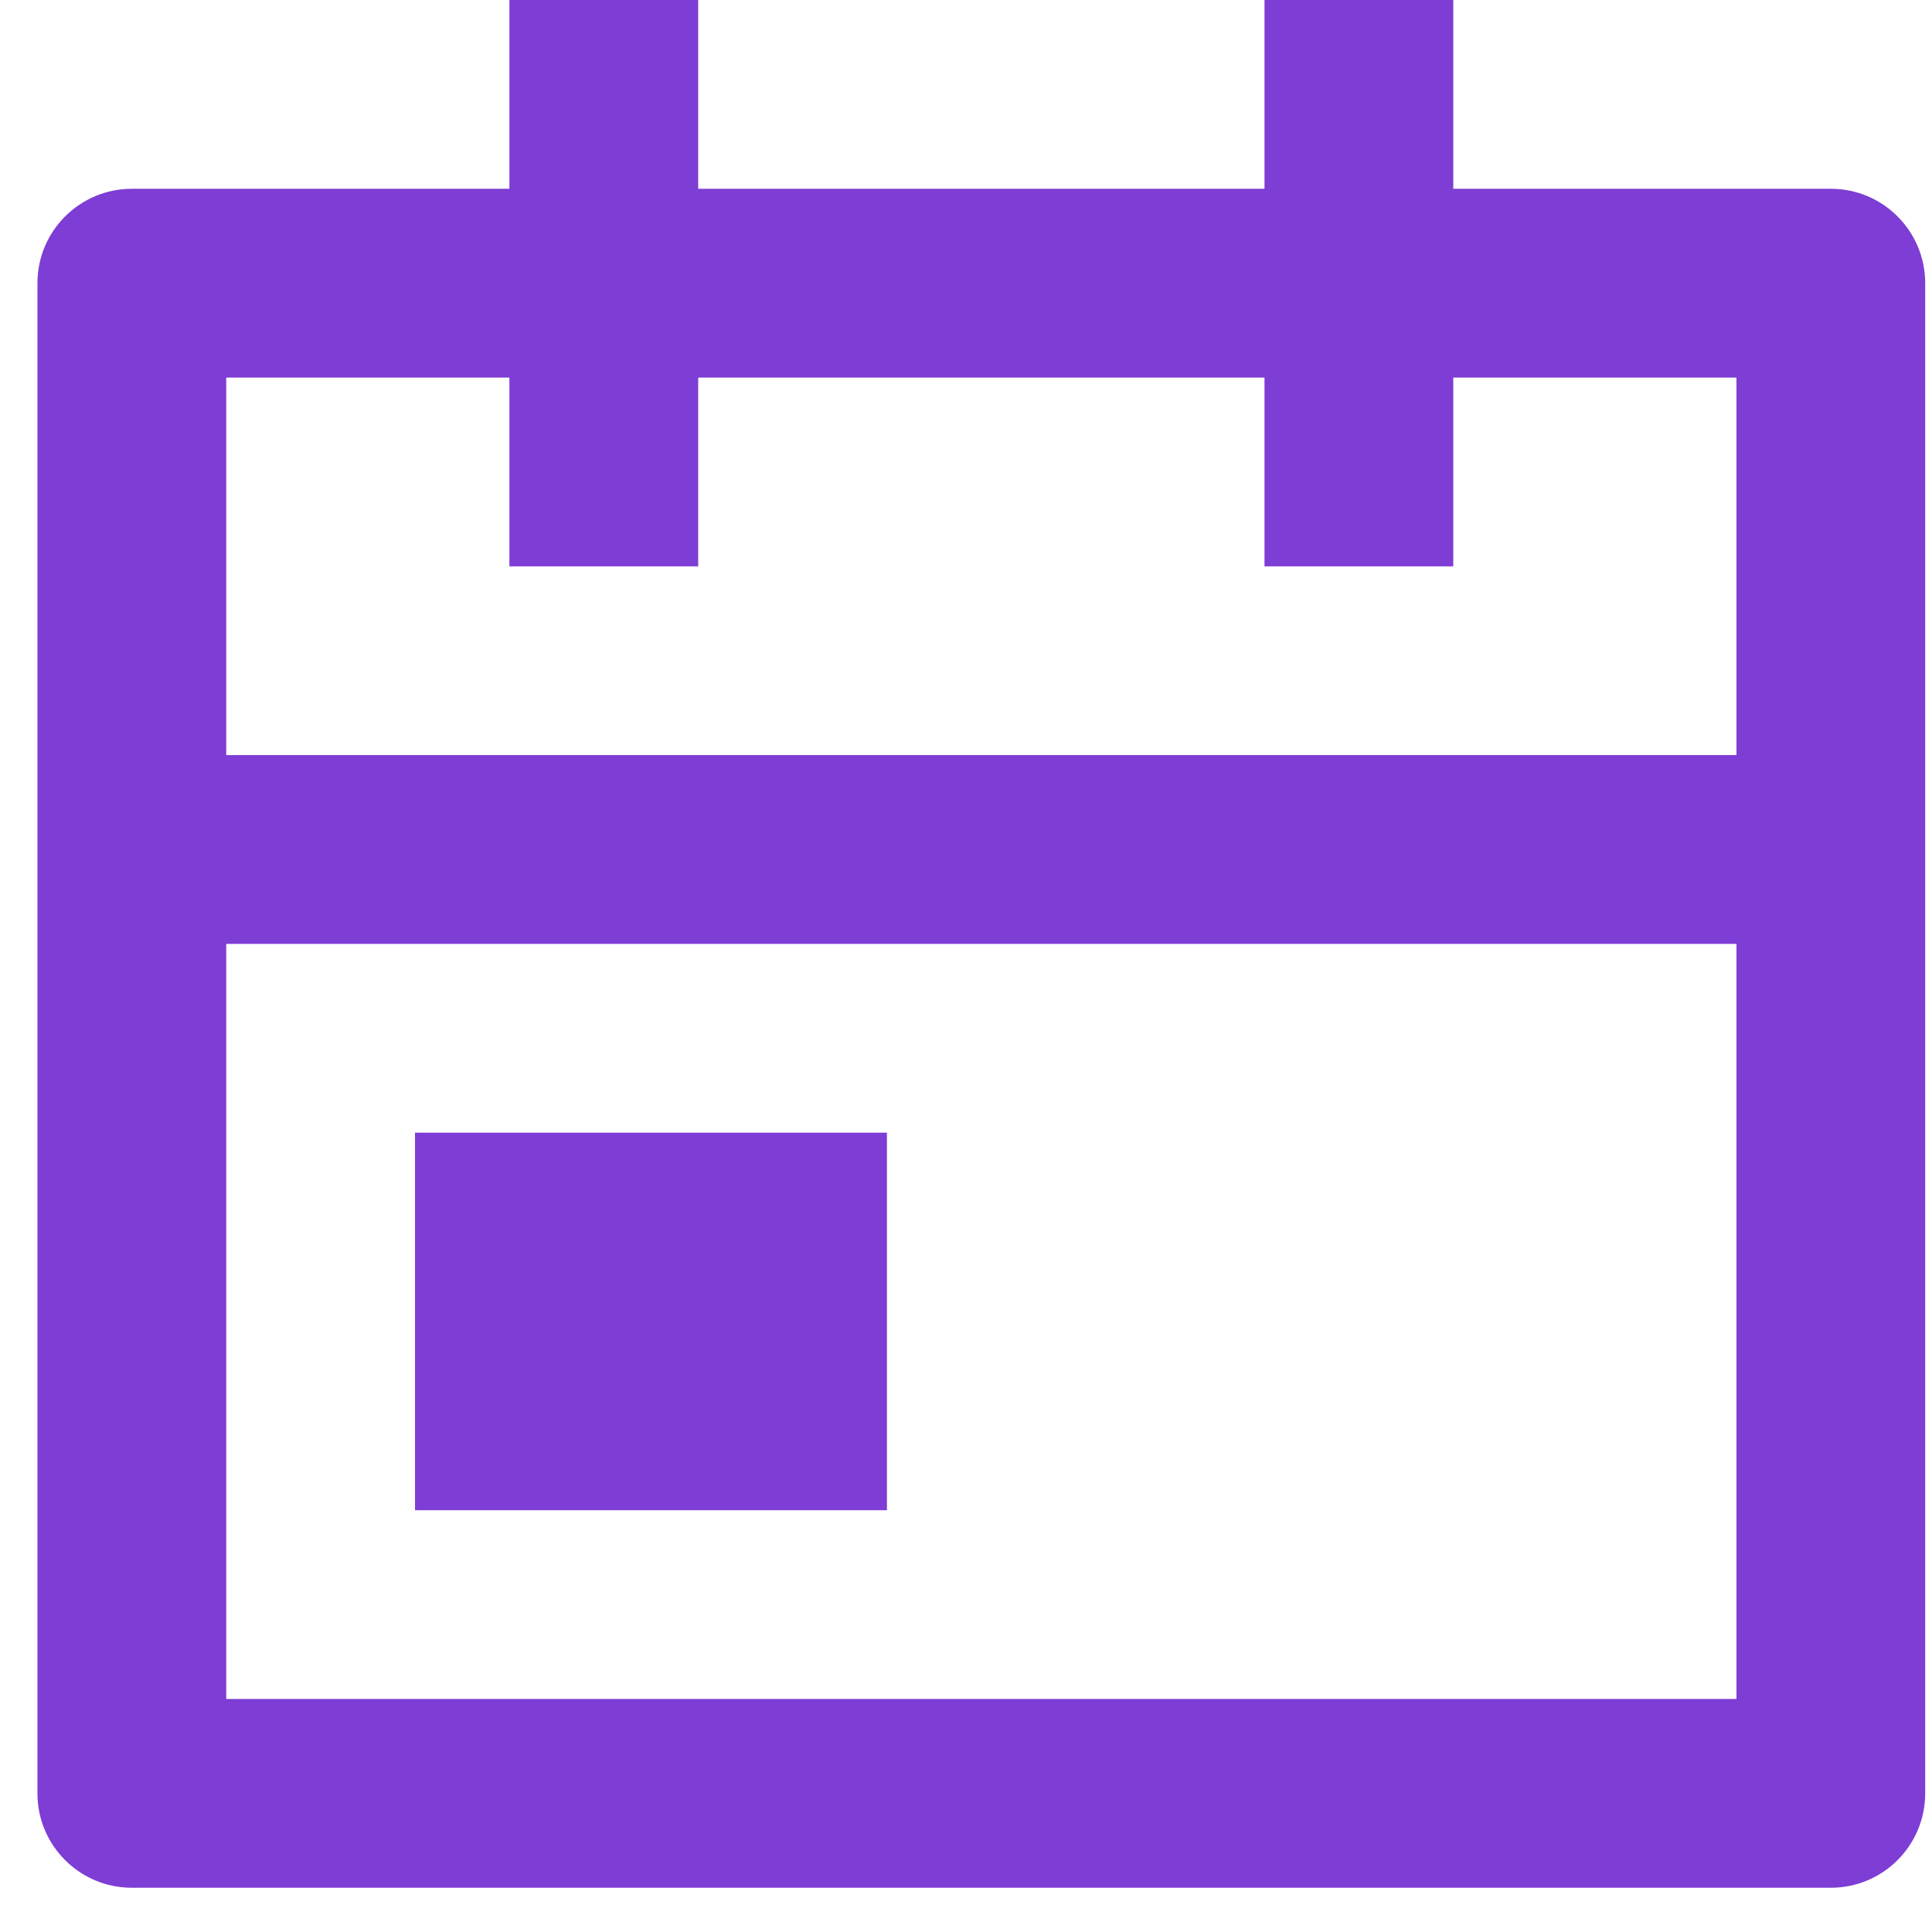 <svg width="42" height="42" viewBox="0 0 42 42" fill="none" xmlns="http://www.w3.org/2000/svg">
<path d="M15.178 0V4.104H27.489V0H31.593V4.104H39.801C40.934 4.104 41.852 5.023 41.852 6.156V38.986C41.852 40.12 40.934 41.038 39.801 41.038H2.866C1.733 41.038 0.814 40.12 0.814 38.986V6.156C0.814 5.023 1.733 4.104 2.866 4.104H11.074V0H15.178ZM37.749 20.519H4.918V36.934H37.749V20.519ZM19.281 24.623V32.831H9.022V24.623H19.281ZM11.074 8.208H4.918V16.415H37.749V8.208H31.593V12.312H27.489V8.208H15.178V12.312H11.074V8.208Z" fill="#7E3DD4"/>
</svg>
